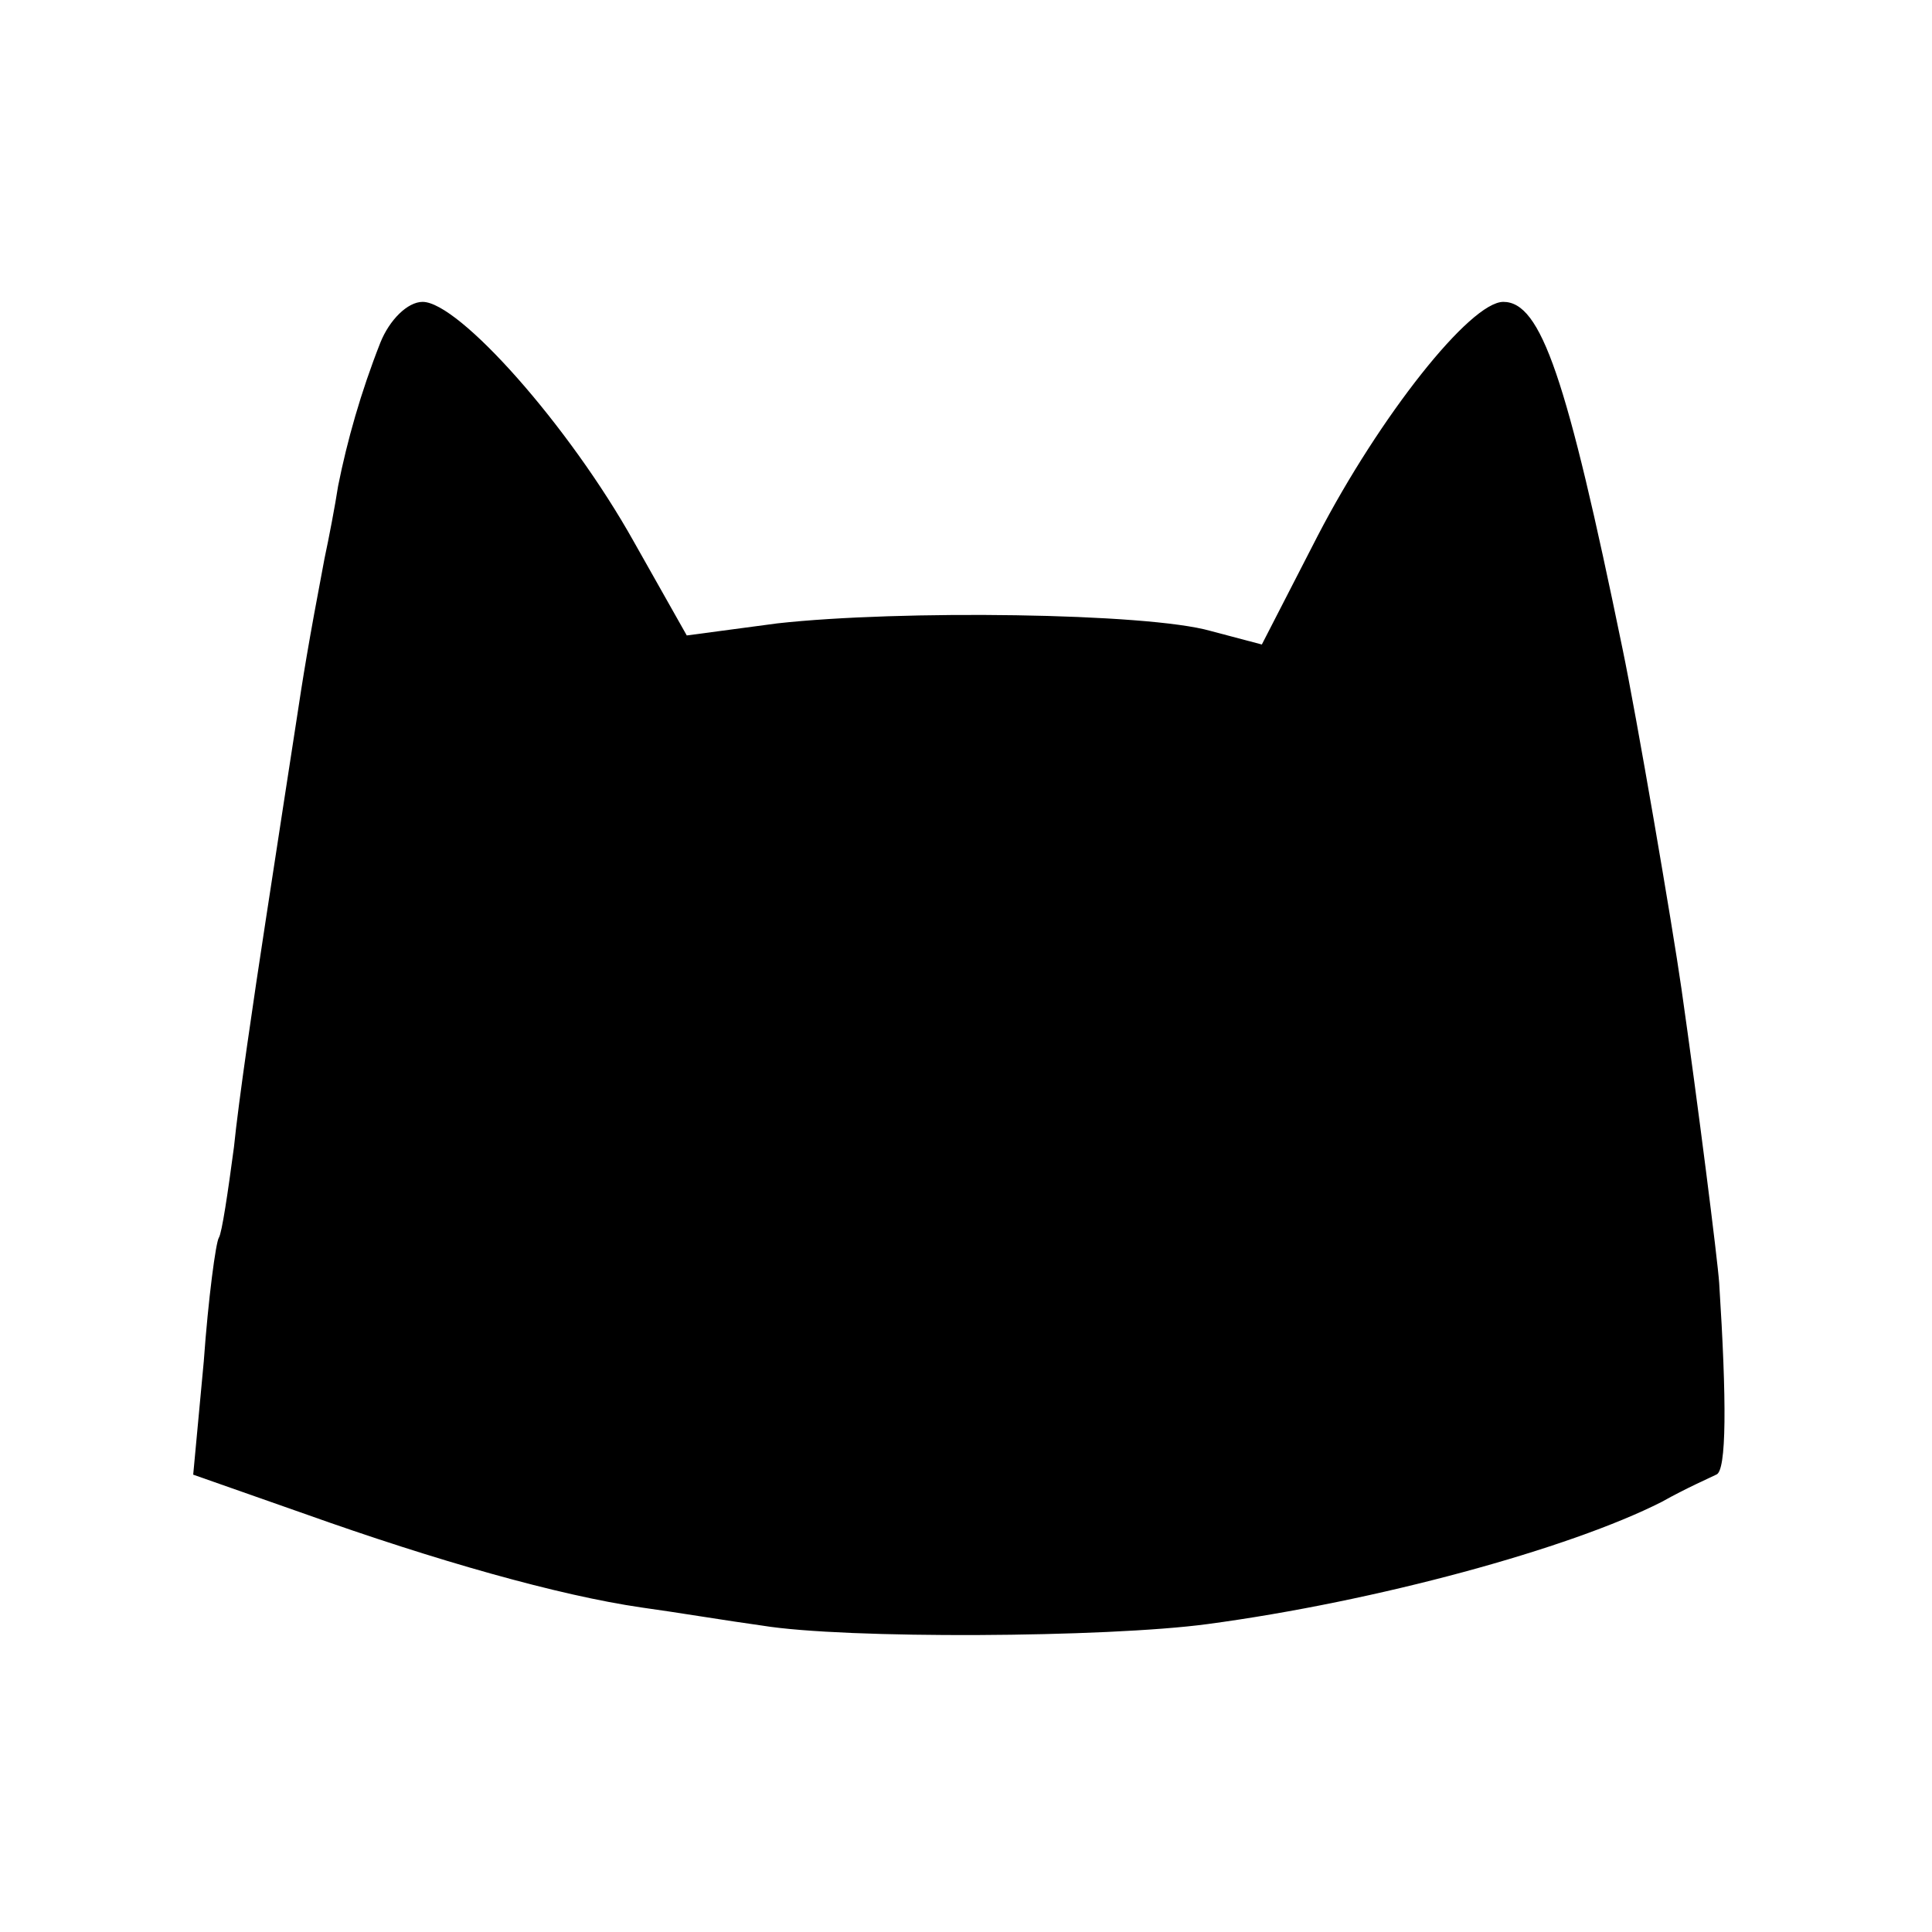 <?xml version="1.0" standalone="no"?>
<!DOCTYPE svg PUBLIC "-//W3C//DTD SVG 20010904//EN"
 "http://www.w3.org/TR/2001/REC-SVG-20010904/DTD/svg10.dtd">
<svg version="1.0" xmlns="http://www.w3.org/2000/svg"
 width="128pt" height="128pt" viewBox="0 0 128 128"
 preserveAspectRatio="xMidYMid meet">
<g transform="translate(0,128) scale(0.1,-0.1)"
fill="#000000" stroke="none">
<path d="M252 1053 c-13 -33 -22 -65 -28 -95 -2 -13 -6 -34 -9 -48 -11 -58
-14 -77 -19 -110 -3 -19 -12 -78 -20 -130 -8 -52 -18 -120 -21 -150 -4 -30 -8
-57 -10 -60 -2 -3 -7 -40 -10 -82 l-7 -75 74 -26 c87 -31 168 -54 223 -62 22
-3 58 -9 80 -12 55 -9 228 -8 295 1 112 15 240 50 301 81 16 9 32 16 36 18 7
2 7 49 2 127 -1 15 -14 118 -25 195 -6 42 -30 182 -39 225 -37 180 -54 230
-79 230 -22 0 -82 -76 -123 -155 l-37 -72 -34 9 c-42 12 -206 14 -287 5 l-60
-8 -35 62 c-43 77 -116 159 -140 159 -10 0 -22 -12 -28 -27z"/>
</g>
</svg>
